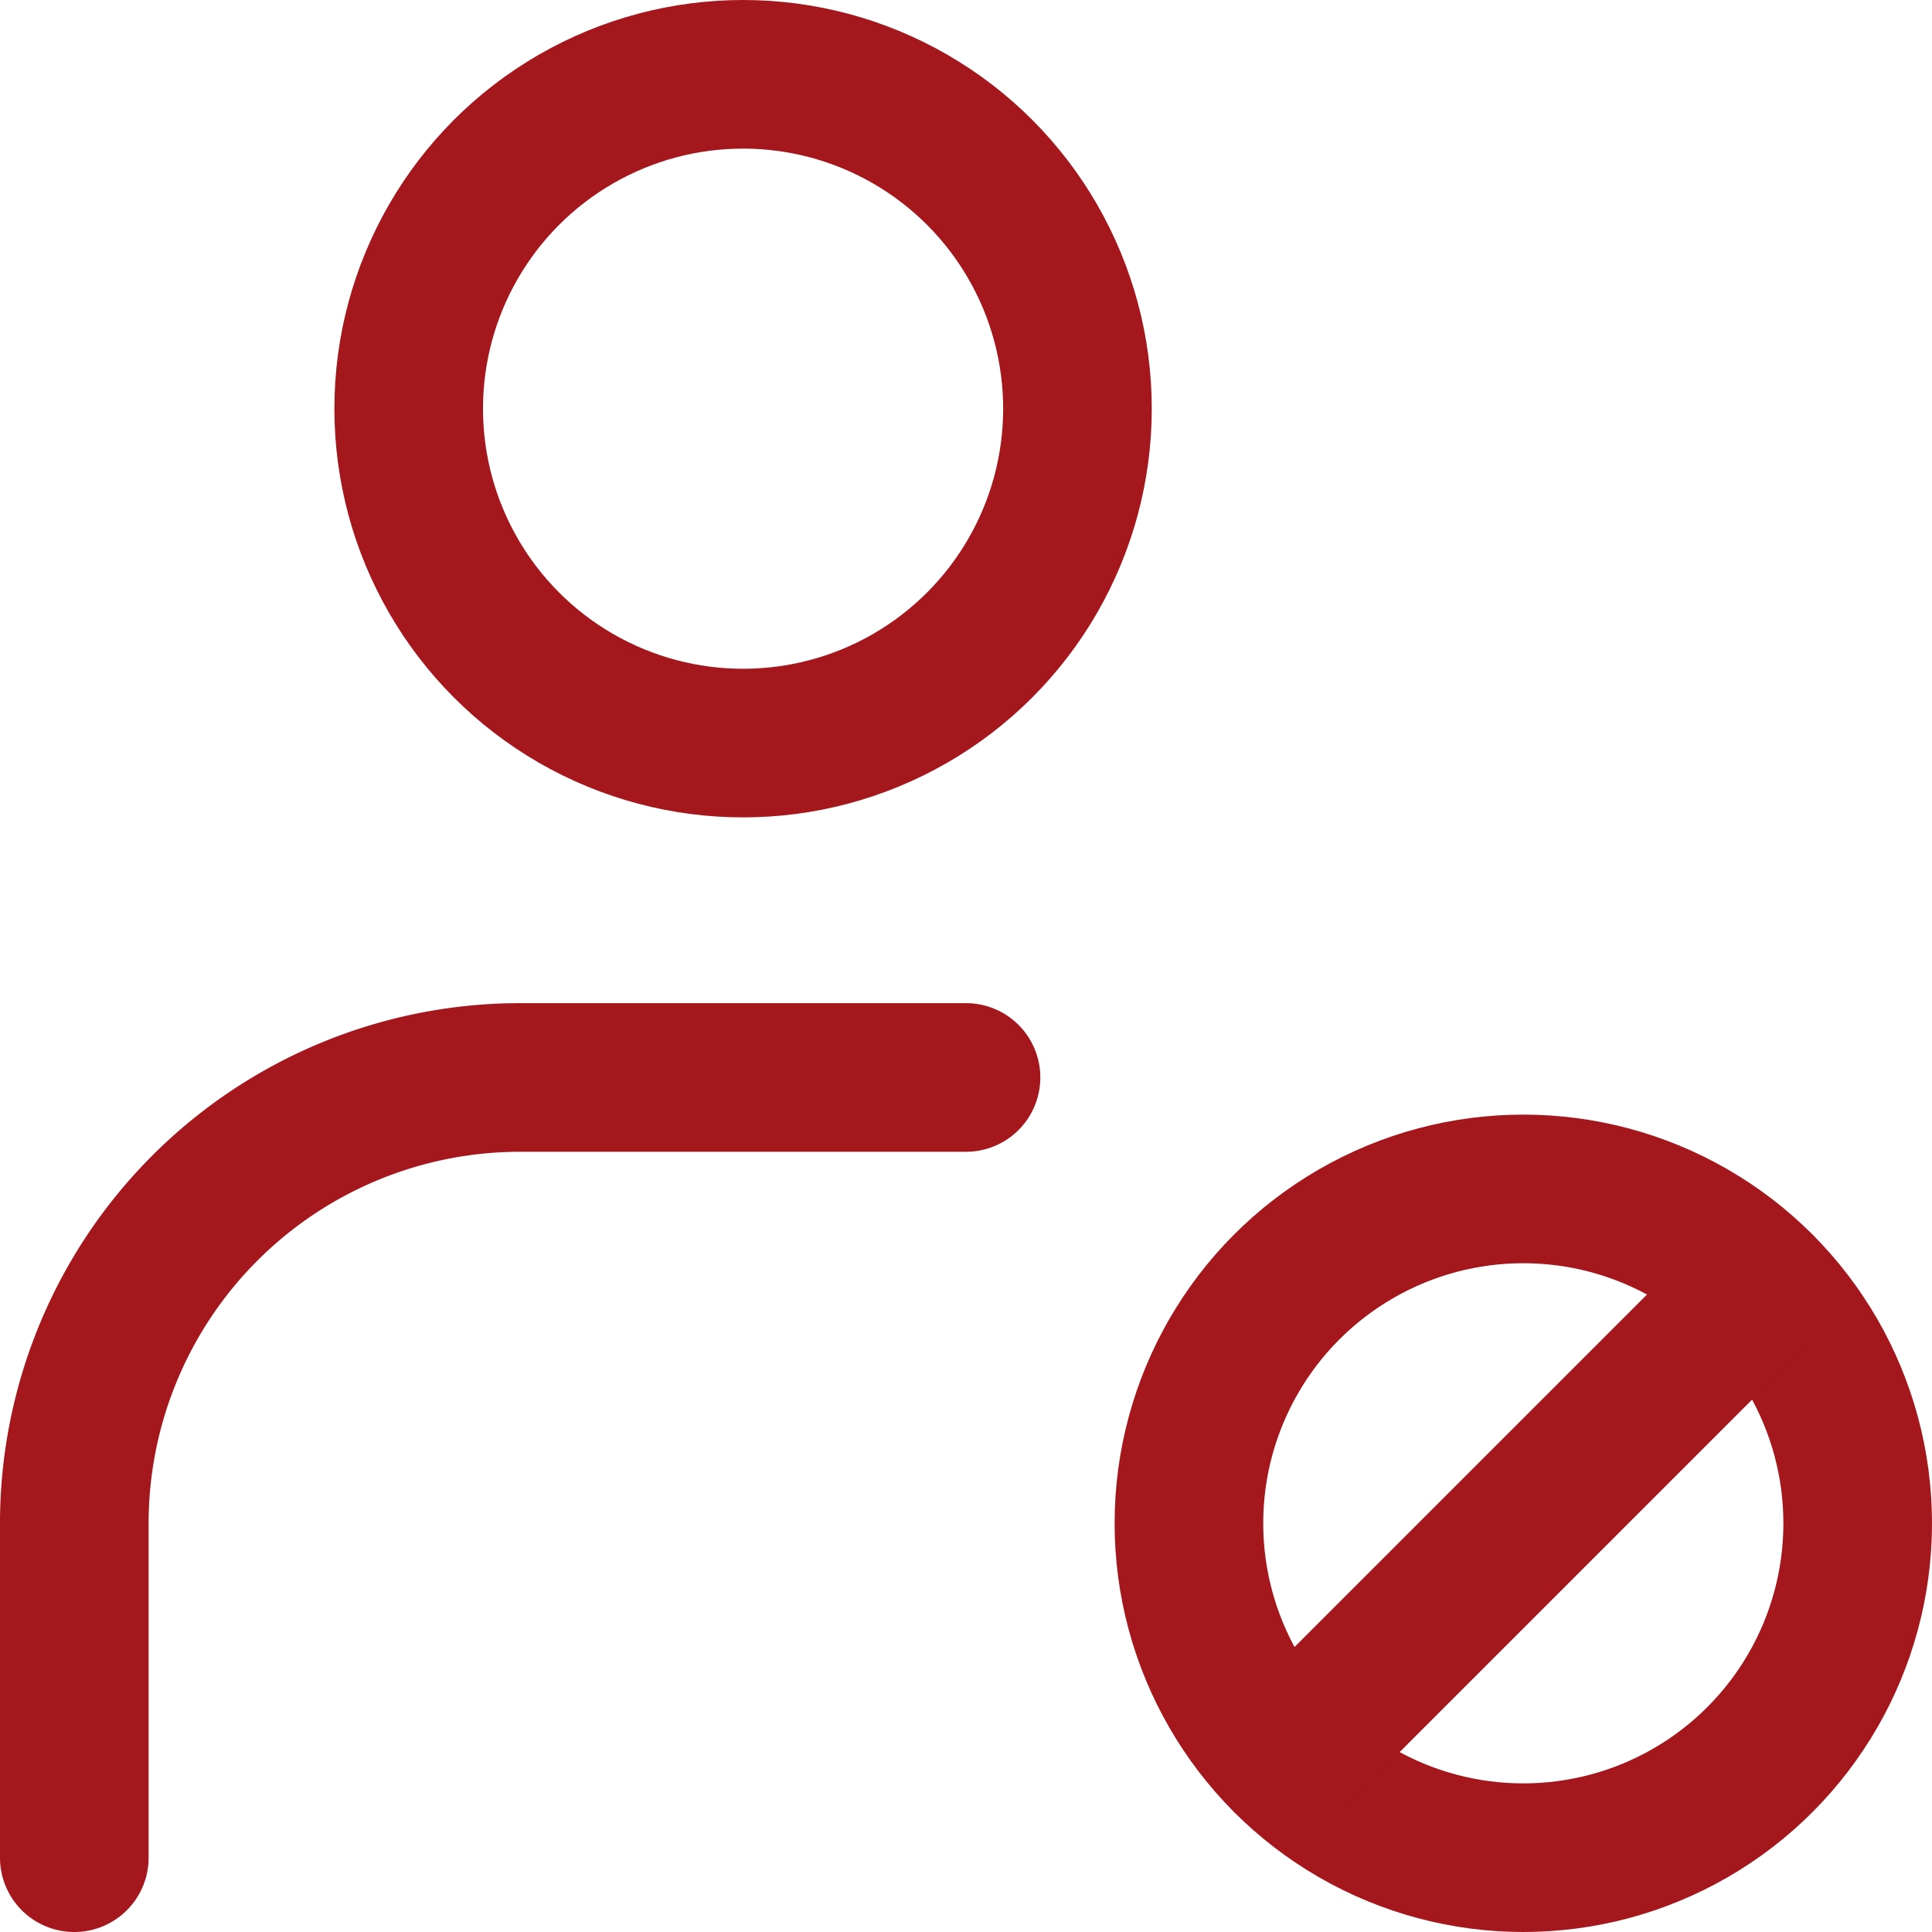 <svg id="Group_8619" data-name="Group 8619" xmlns="http://www.w3.org/2000/svg" xmlns:xlink="http://www.w3.org/1999/xlink" width="19.5" height="19.5" viewBox="0 0 19.5 19.5">
  <defs>
    <clipPath id="clip-path">
      <rect id="Rectangle_1331" data-name="Rectangle 1331" width="19.5" height="19.5" fill="none" stroke="#a4171d" stroke-width="1"/>
    </clipPath>
  </defs>
  <g id="Group_8618" data-name="Group 8618" clip-path="url(#clip-path)">
    <circle id="Ellipse_6" data-name="Ellipse 6" cx="3.375" cy="3.375" r="3.375" transform="translate(4.125 0.75)" fill="none" stroke="#a4171d" stroke-linecap="round" stroke-linejoin="round" stroke-width="1.5"/>
    <path id="Path_9252" data-name="Path 9252" d="M.75,18.75V15.375a4.5,4.5,0,0,1,4.5-4.5h4.5" fill="none" stroke="#a4171d" stroke-linecap="round" stroke-linejoin="round" stroke-width="1.5"/>
    <circle id="Ellipse_7" data-name="Ellipse 7" cx="3.375" cy="3.375" r="3.375" transform="translate(12 12)" fill="none" stroke="#a4171d" stroke-linecap="round" stroke-linejoin="round" stroke-width="1.5"/>
    <line id="Line_330" data-name="Line 330" x1="4.77" y2="4.77" transform="translate(12.99 12.99)" fill="none" stroke="#a4171d" stroke-linecap="round" stroke-linejoin="round" stroke-width="1.5"/>
  </g>
</svg>
